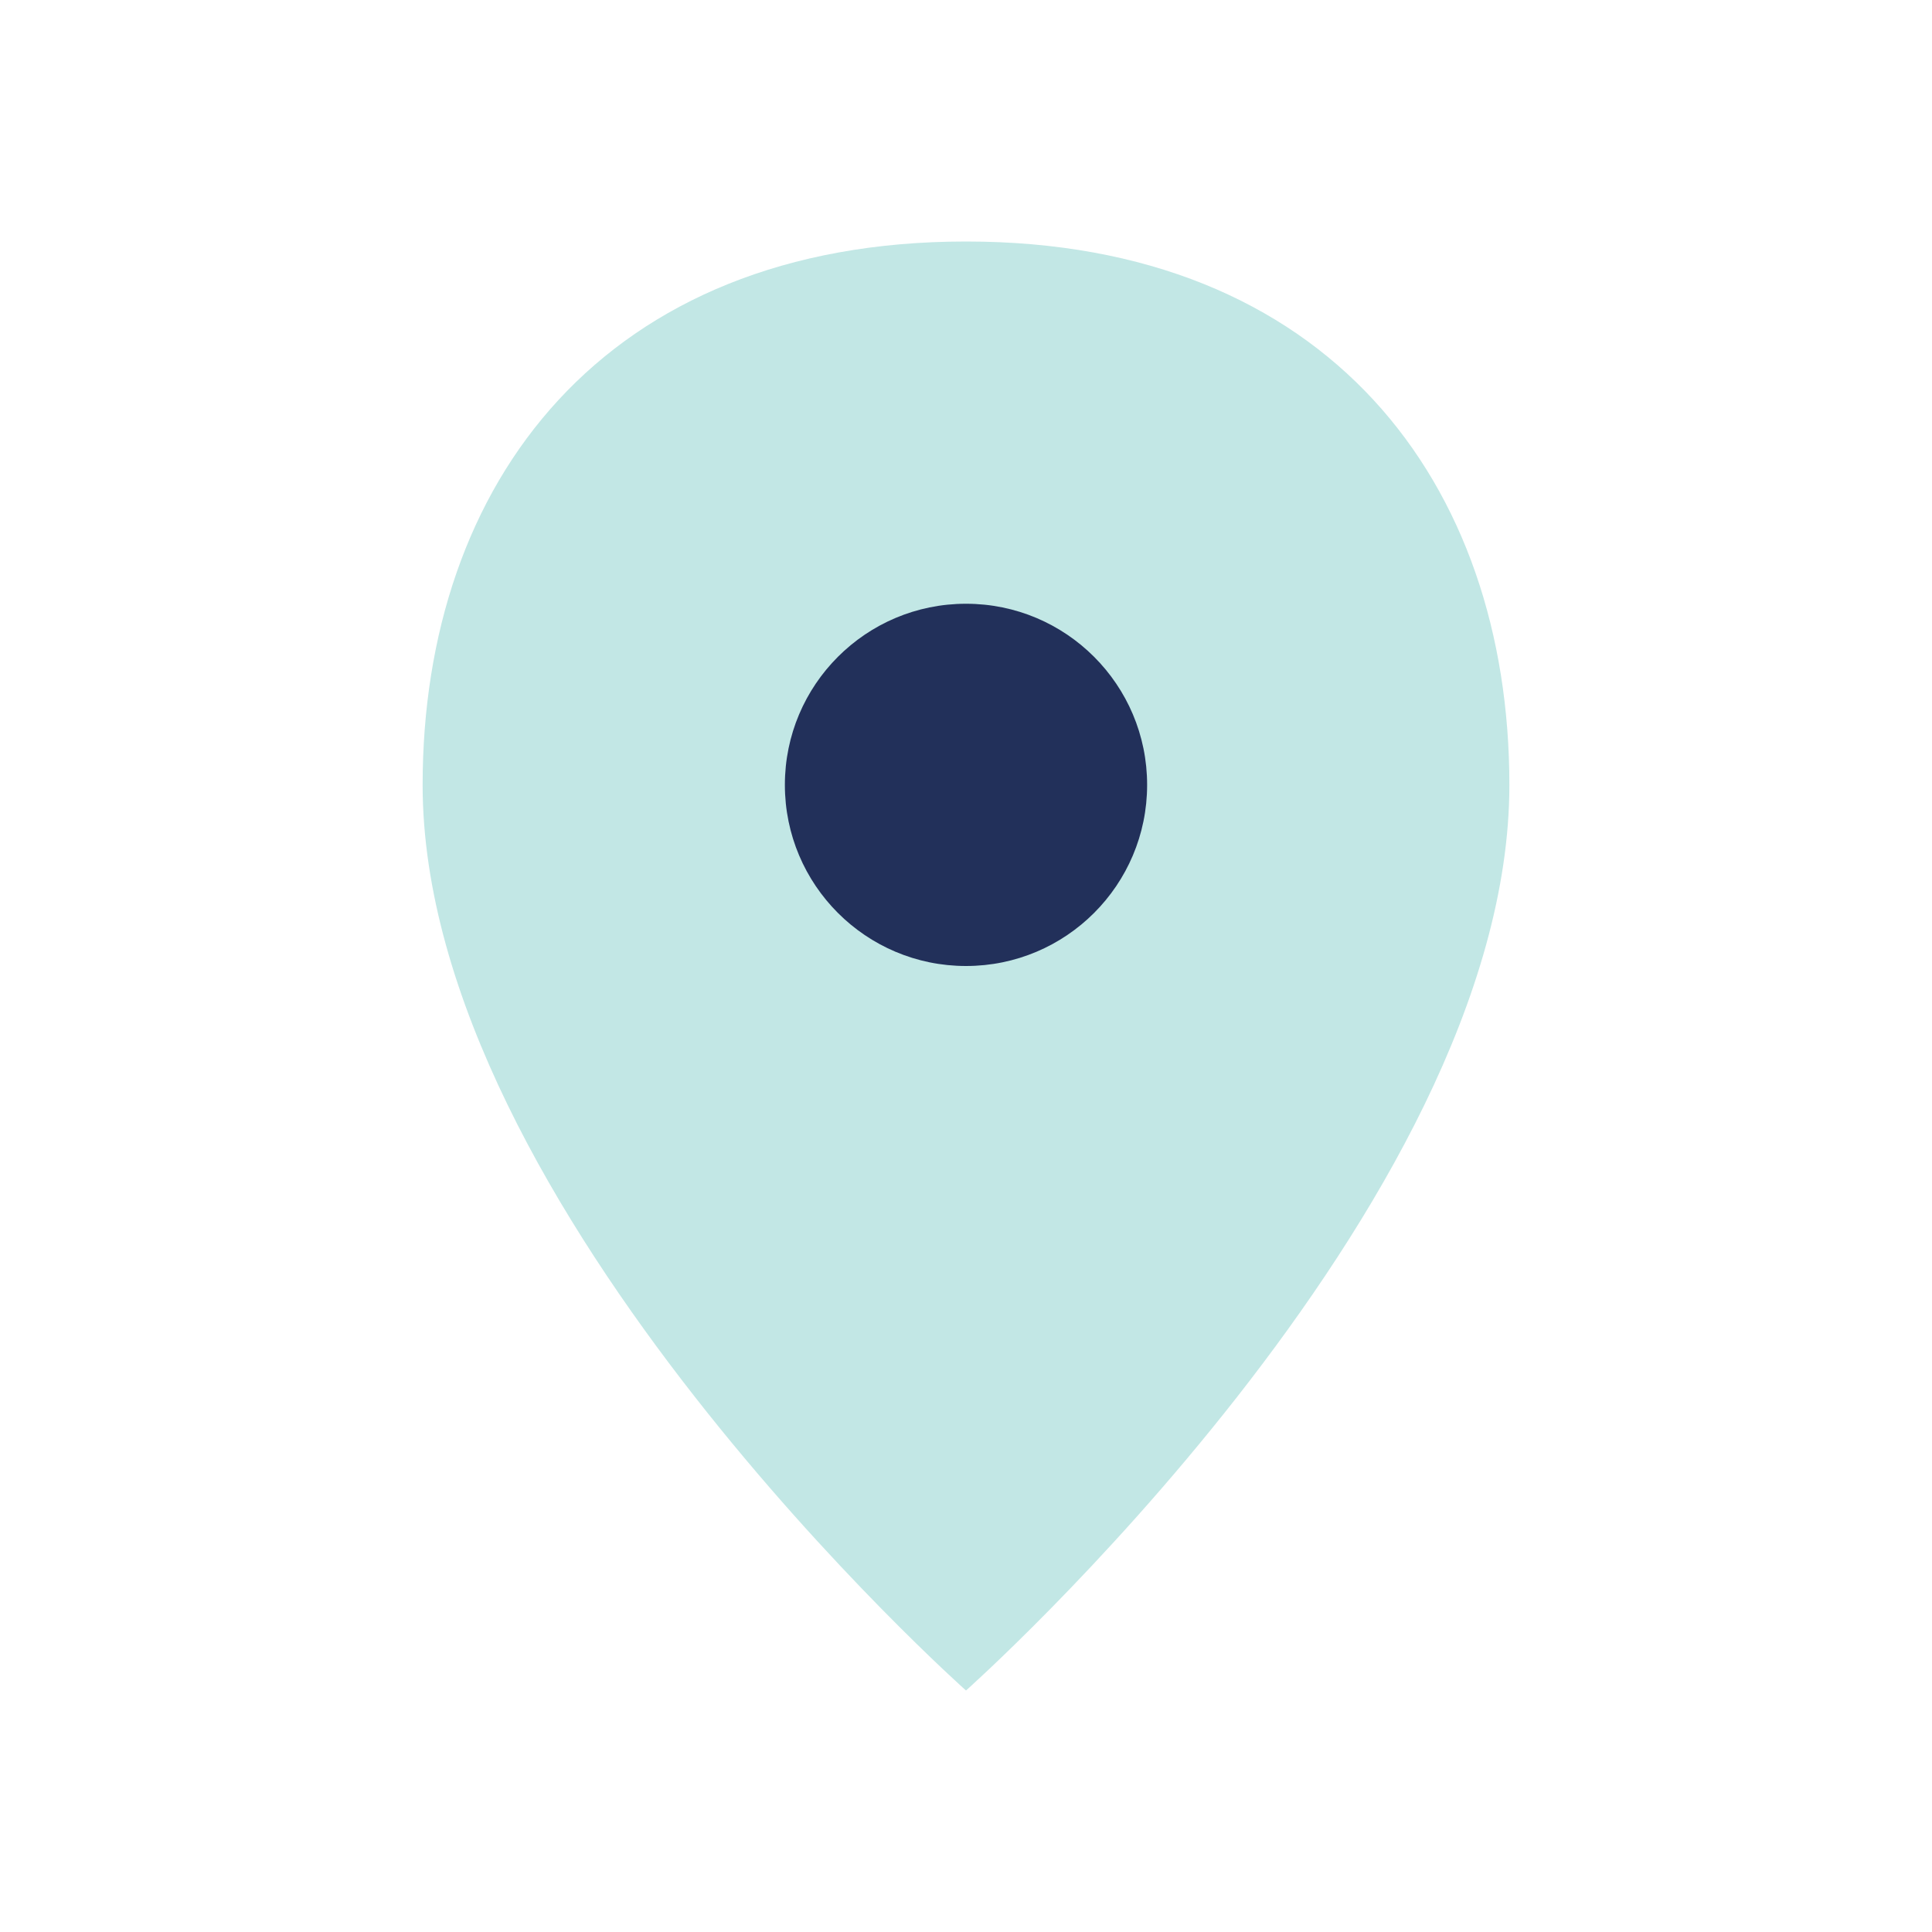 <?xml version="1.0" encoding="UTF-8"?>
<svg xmlns="http://www.w3.org/2000/svg" width="32" height="32" viewBox="0 0 32 32"><path d="M16 4c-6 0-9 4-9 9 0 7 9 15 9 15s9-8 9-15c0-5-3-9-9-9z" fill="#C2E7E5"/><circle cx="16" cy="13" r="3" fill="#22305A"/></svg>